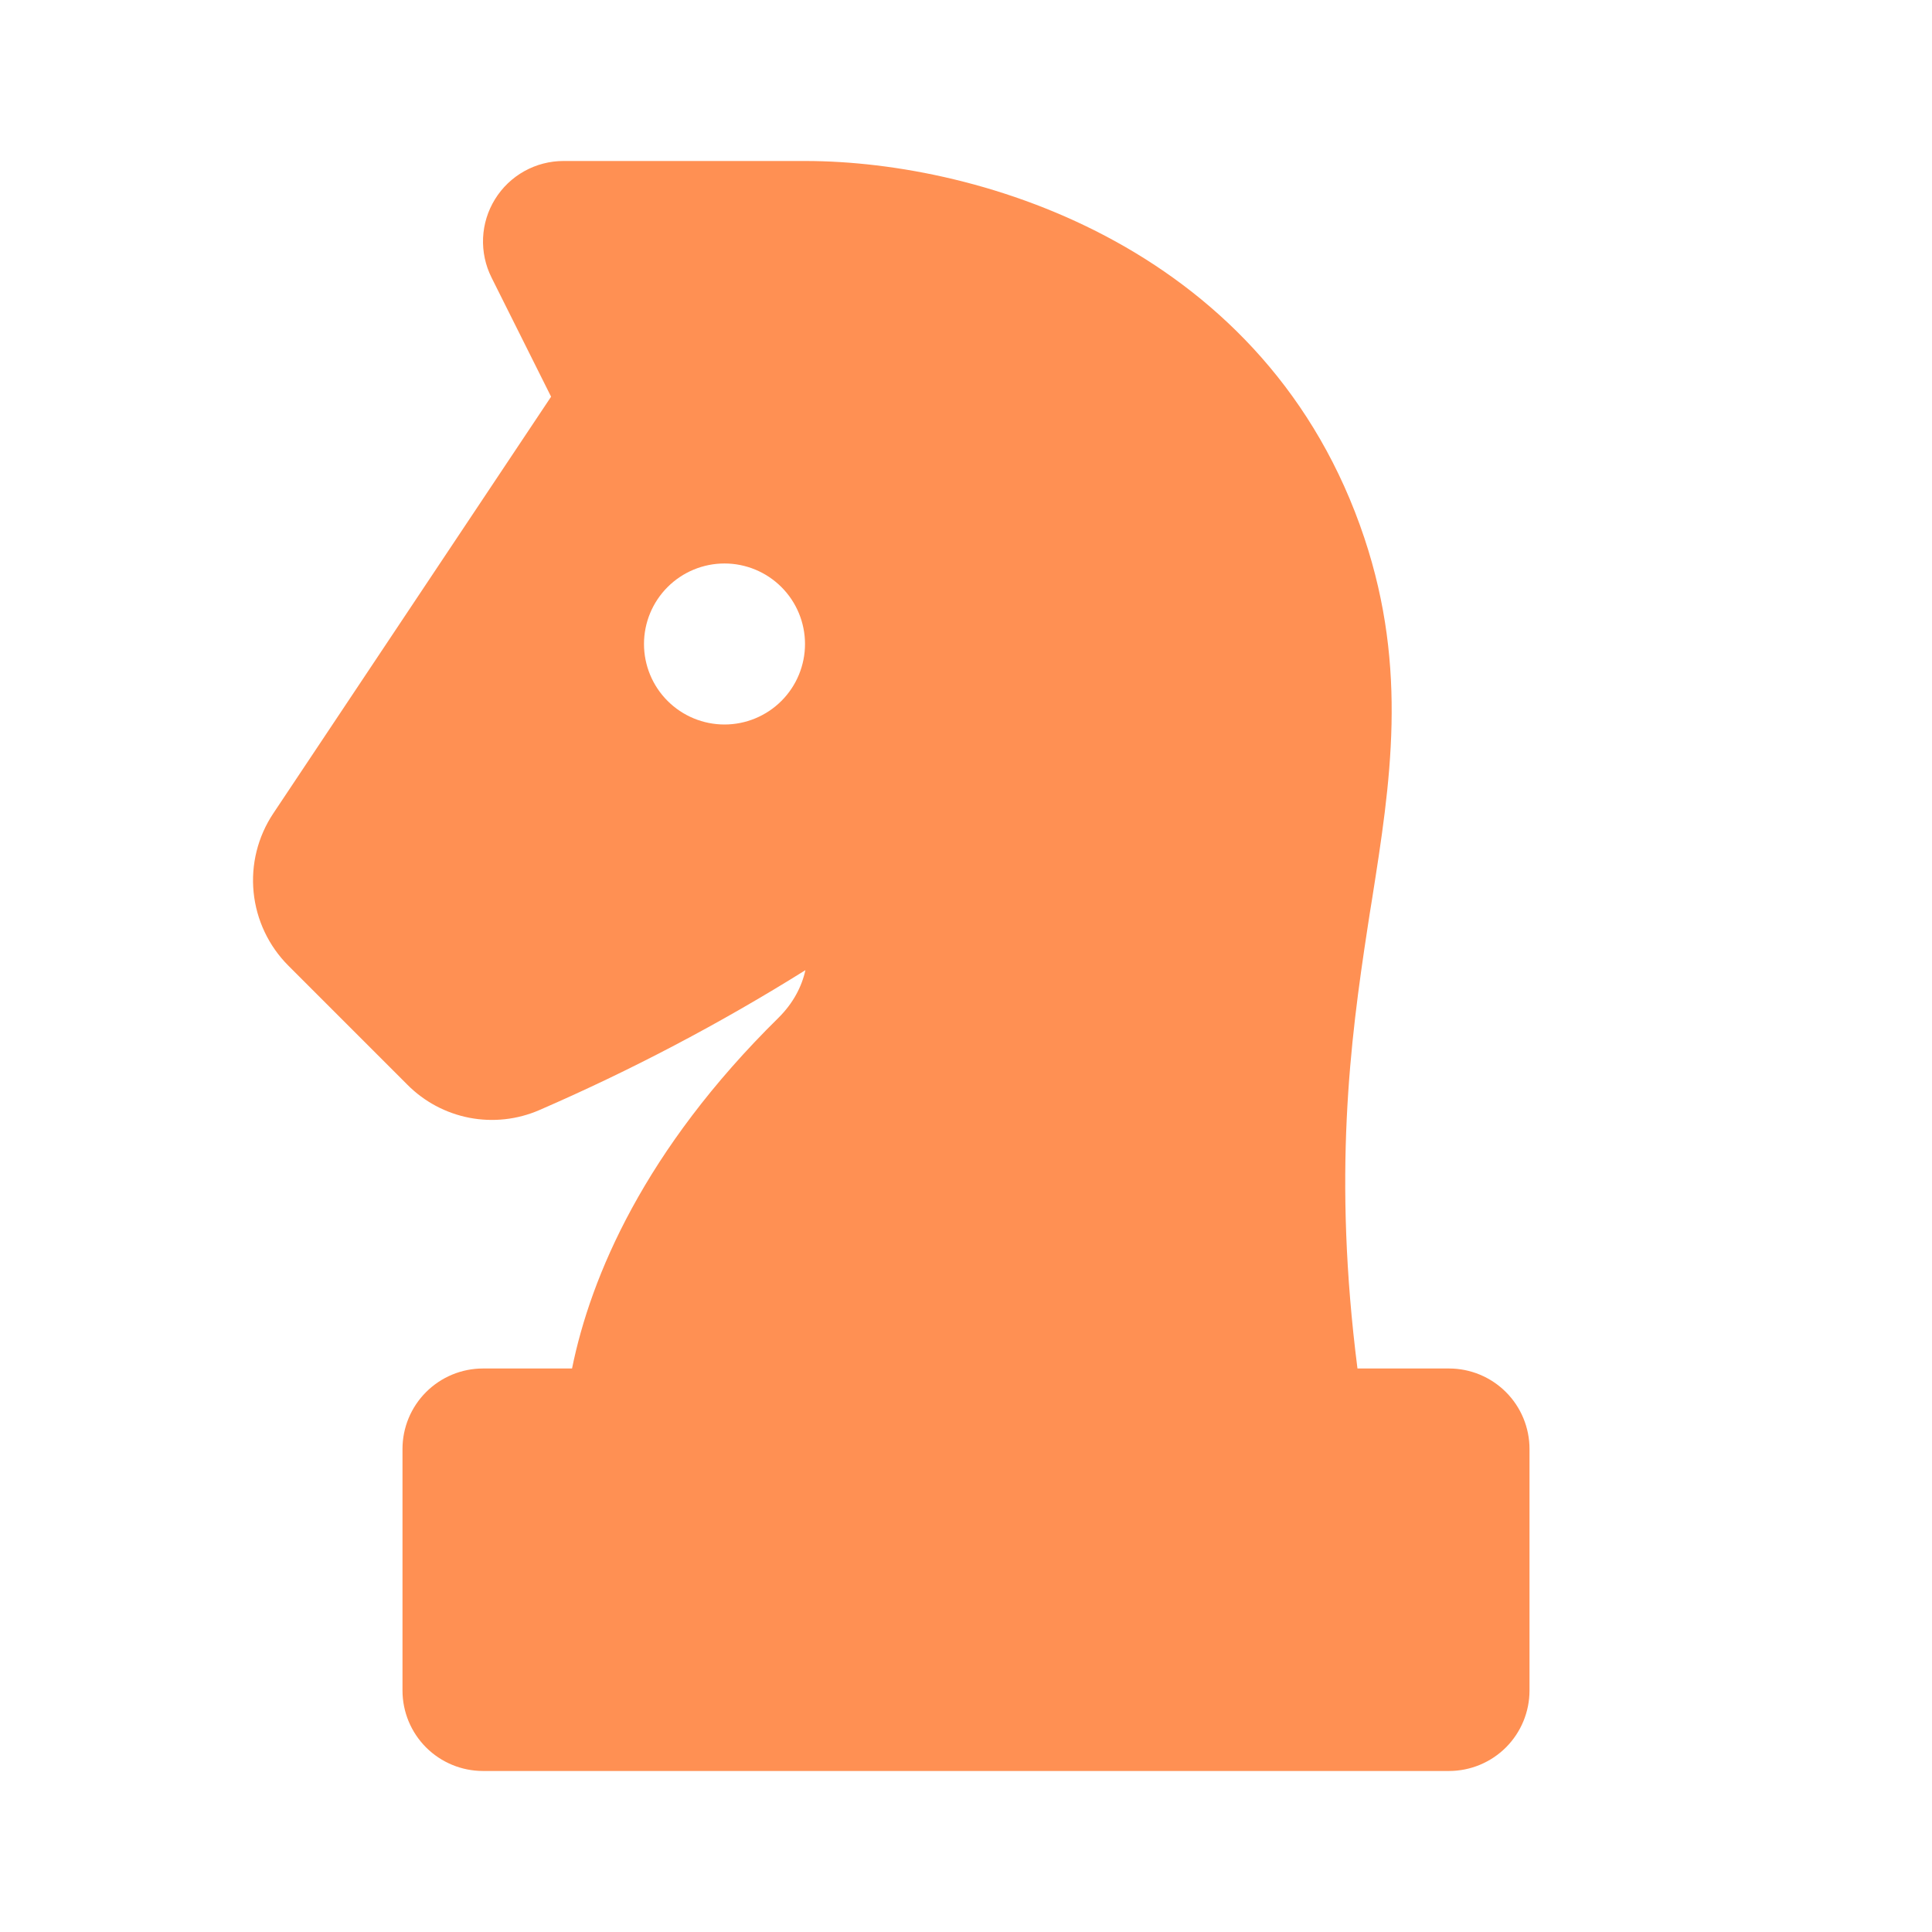 <svg width="82" height="82" viewBox="0 0 82 82" fill="none" xmlns="http://www.w3.org/2000/svg">
<path fill-rule="evenodd" clip-rule="evenodd" d="M23.917 6.833H34.167C41.758 6.833 53.836 10.619 57.909 22.837C59.771 28.426 59.009 33.247 58.237 38.147C58.169 38.557 58.104 38.969 58.042 39.384C57.301 44.215 56.573 49.9 57.615 58.083H61.5C62.406 58.083 63.275 58.443 63.916 59.084C64.557 59.724 64.917 60.593 64.917 61.5V71.75C64.917 72.656 64.557 73.525 63.916 74.166C63.275 74.806 62.406 75.166 61.5 75.166H20.5C19.594 75.166 18.725 74.806 18.084 74.166C17.443 73.525 17.083 72.656 17.083 71.75V61.5C17.083 60.593 17.443 59.724 18.084 59.084C18.725 58.443 19.594 58.083 20.5 58.083H24.279C25.072 54.174 27.354 48.797 33.039 43.2C33.661 42.585 34.03 41.878 34.184 41.177C30.573 43.435 26.799 45.42 22.892 47.115C21.958 47.521 20.923 47.634 19.923 47.442C18.923 47.249 18.005 46.759 17.288 46.036L12.242 40.989C11.404 40.152 10.882 39.05 10.764 37.87C10.647 36.691 10.942 35.508 11.6 34.522L23.39 16.837L20.862 11.78C20.601 11.259 20.478 10.68 20.503 10.098C20.529 9.516 20.703 8.951 21.01 8.455C21.316 7.959 21.743 7.55 22.252 7.266C22.761 6.982 23.334 6.833 23.917 6.833ZM30.75 30.75C31.656 30.75 32.525 30.39 33.166 29.749C33.807 29.108 34.167 28.239 34.167 27.333C34.167 26.427 33.807 25.558 33.166 24.917C32.525 24.276 31.656 23.916 30.75 23.916C29.844 23.916 28.975 24.276 28.334 24.917C27.693 25.558 27.333 26.427 27.333 27.333C27.333 28.239 27.693 29.108 28.334 29.749C28.975 30.39 29.844 30.75 30.75 30.75Z" fill="#FF9053"/>
</svg>
